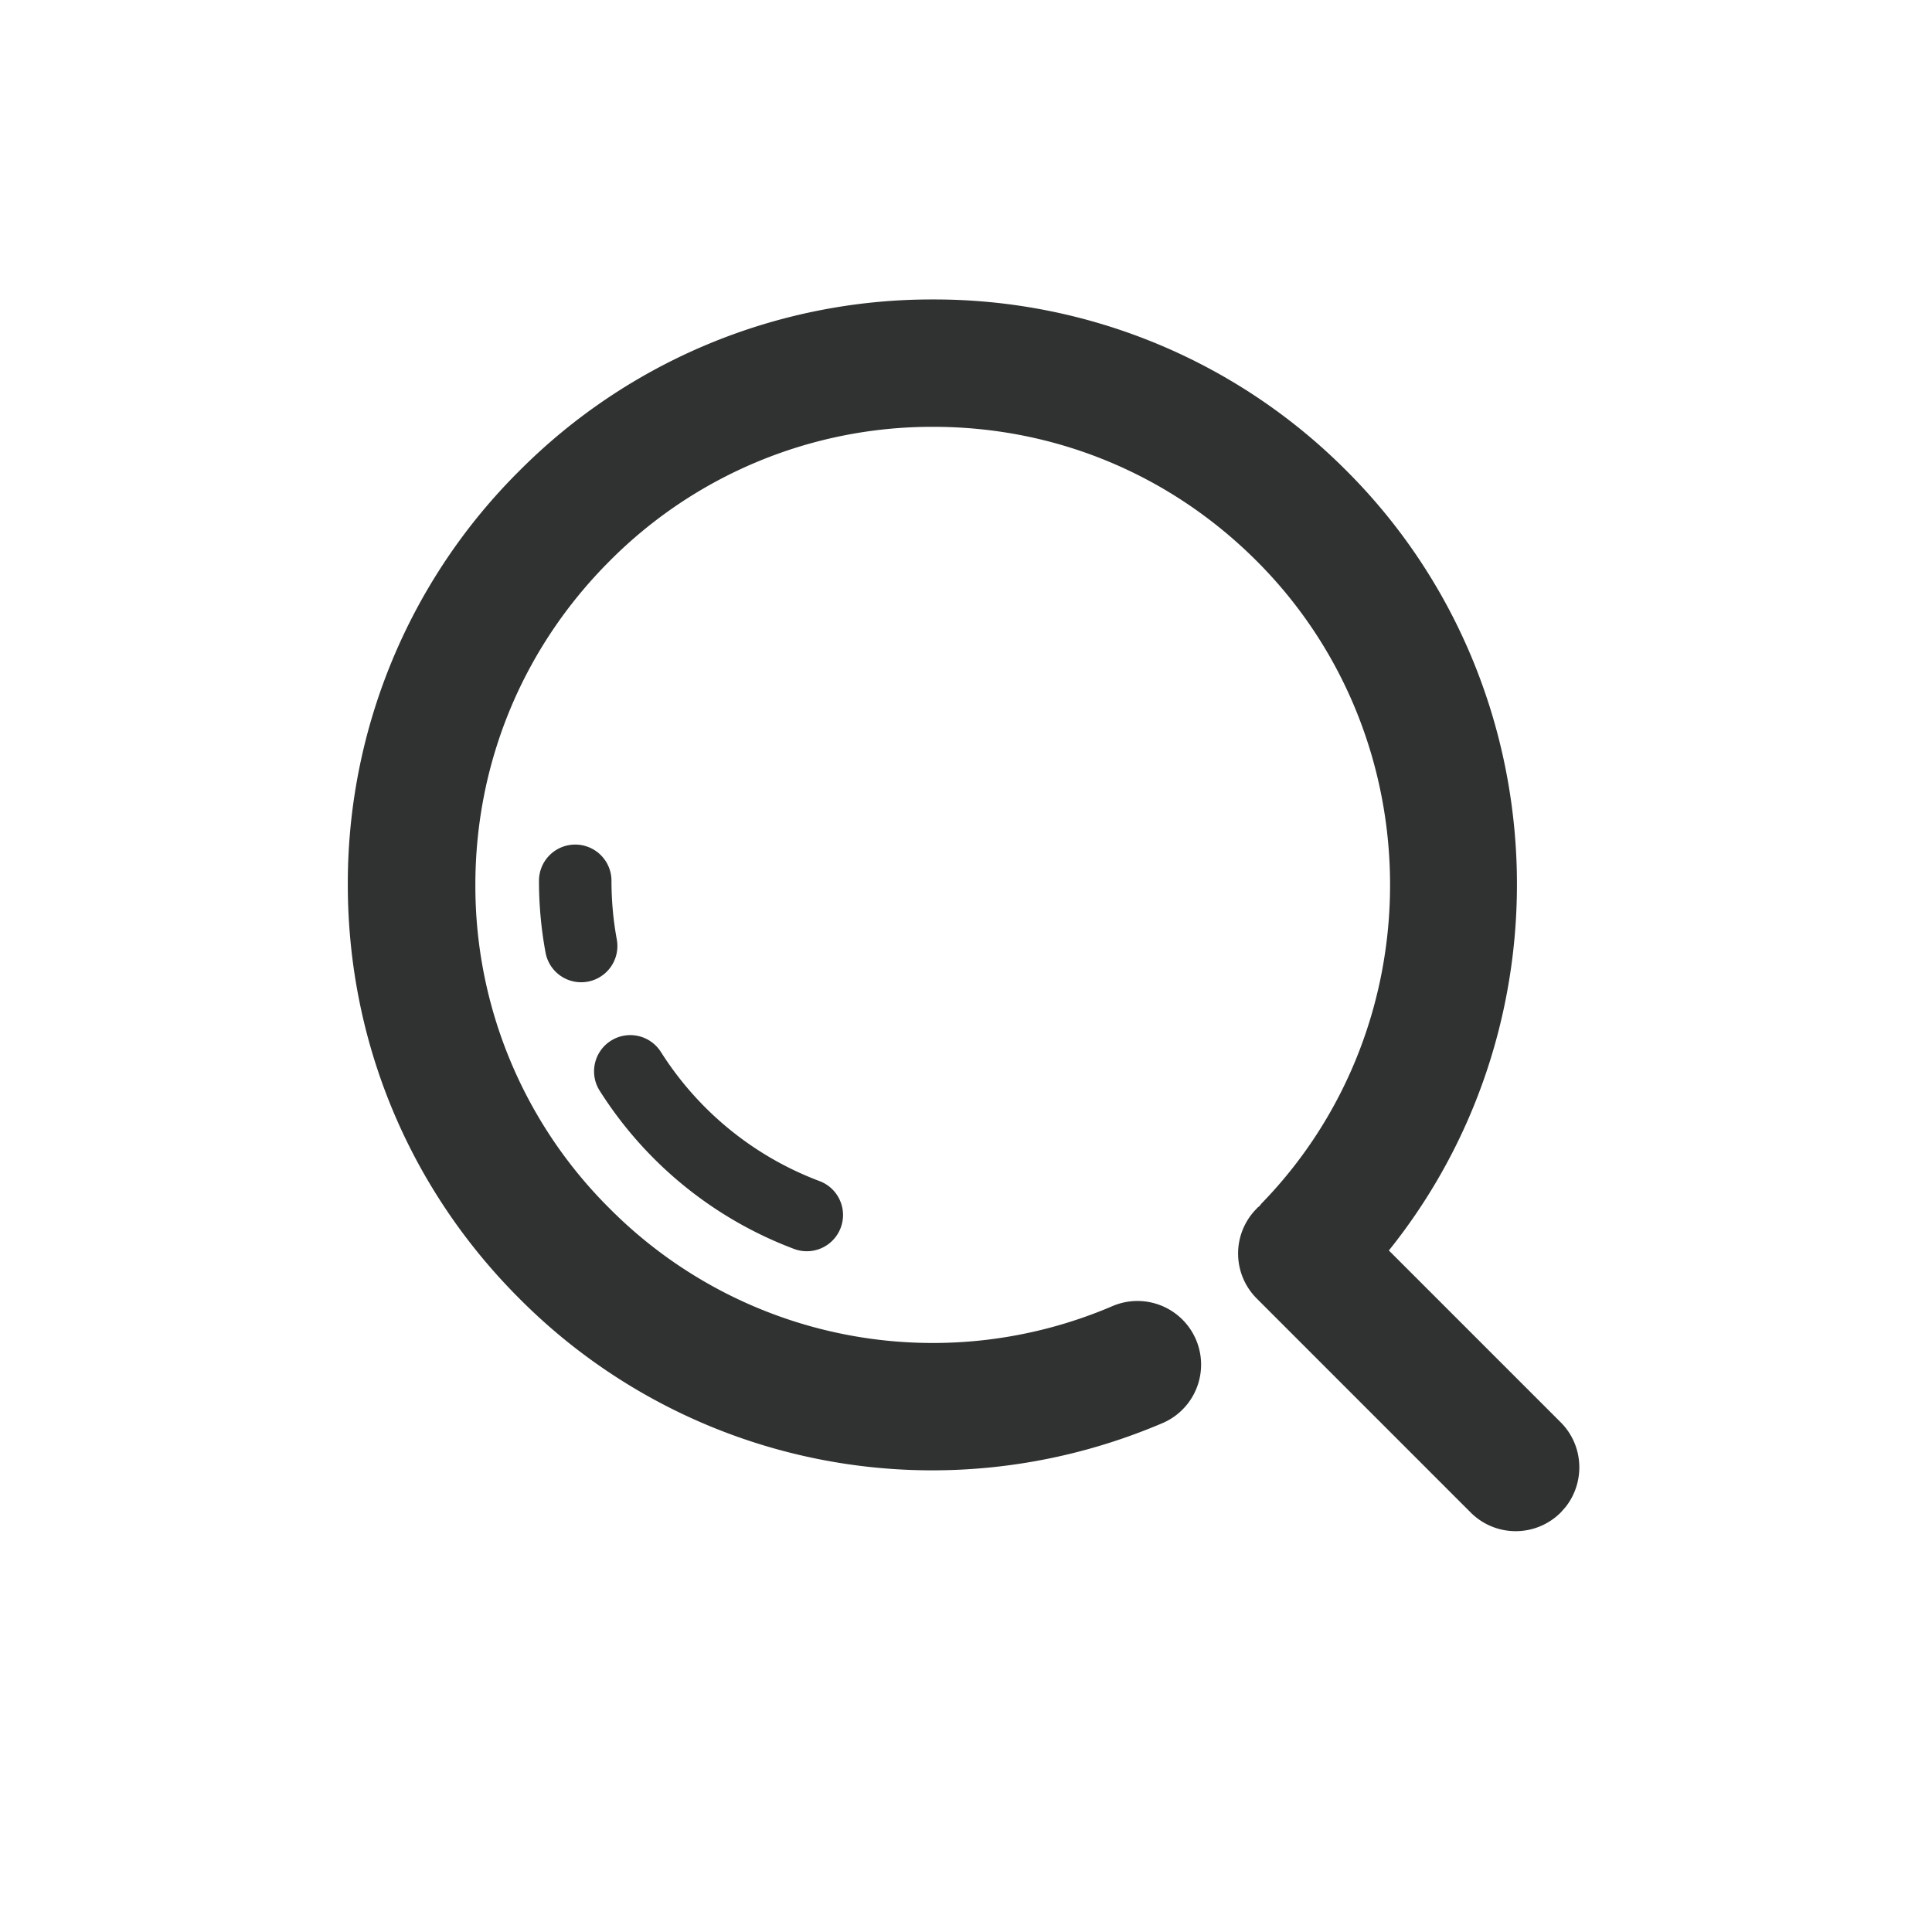  
<svg viewBox="0 0 1024 1024" version="1.1" xmlns="http://www.w3.org/2000/svg" xmlns:xlink="http://www.w3.org/1999/xlink">
    <path fill="#2f3231" d="M494.49 158.72a308.147 308.147 0 0 0-219.264 90.88 308.147 308.147 0 0 0-90.88 219.238c0 82.867 32.282 160.768 90.88 219.366a308.582 308.582 0 0 0 218.829 91.11c41.574 0 83.021-8.397 121.984-24.986a33.715 33.715 0 1 0-26.317-62.106 241.536 241.536 0 0 1-266.624-51.712 240.896 240.896 0 0 1-71.142-171.571c0-64.768 25.267-125.696 71.142-171.571a240.896 240.896 0 0 1 171.546-71.142c64.819 0 125.568 25.242 171.469 71.168 93.21 93.184 94.336 246.016 2.534 340.48l-1.101 1.382-0.998 0.794-0.819 0.87a33.715 33.715 0 0 0 0.41 47.36l113.357 113.382a33.715 33.715 0 0 0 47.718 0l2.458-2.765c10.624-13.312 9.805-32.768-2.458-45.03l-91.11-91.11-3.686 4.557c101.99-122.266 94.362-304.768-18.688-417.741A308.147 308.147 0 0 0 494.49 158.72z"></path>
    <path fill="#2f3231" d="M350.464 557.824a170.496 170.496 0 0 0 83.891 68.173 19.2 19.2 0 1 1-13.466 35.968 208.896 208.896 0 0 1-102.835-83.533 19.2 19.2 0 1 1 32.41-20.582z m-45.568-110.182a19.2 19.2 0 0 1 19.2 19.2c0 10.522 0.947 20.915 2.816 31.078a19.2 19.2 0 1 1-37.76 6.989 209.382 209.382 0 0 1-3.482-38.067 19.2 19.2 0 0 1 19.2-19.2z" ></path>
</svg>
